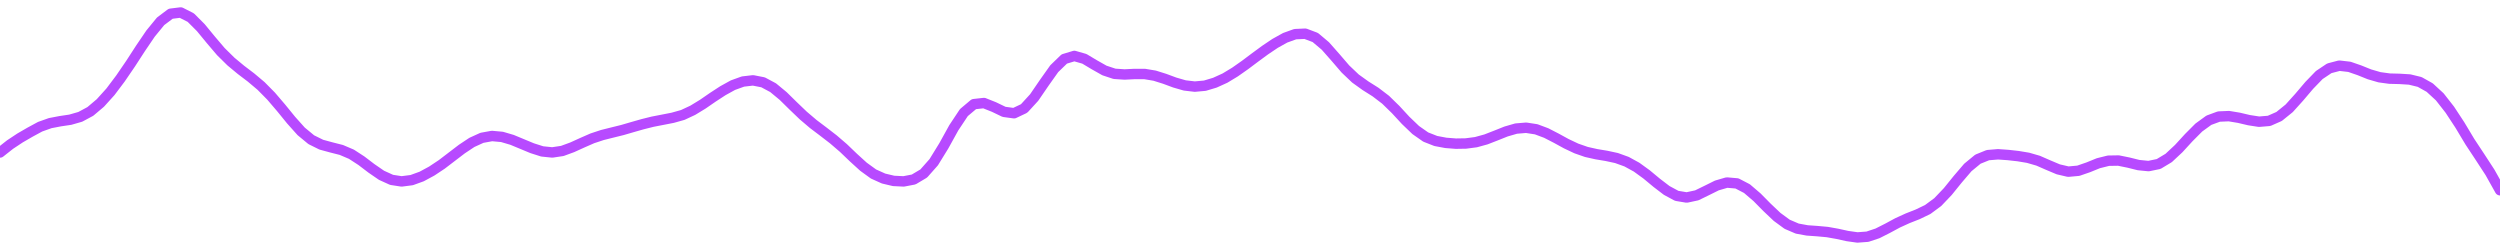 <svg xmlns="http://www.w3.org/2000/svg" width="600" height="60" viewBox="0 0 600 60"><path fill="none" stroke="#b74aff" stroke-linecap="round" stroke-linejoin="round" stroke-width="2.5" d="m0 36.6 2.41-1.9 2.4-1.59 2.42-1.4 2.4-1.3 2.42-.86 2.4-.46 2.42-.36 2.4-.69 2.42-1.3 2.4-2.03 2.42-2.68 2.4-3.19 2.42-3.54 2.4-3.7 2.41-3.55 2.41-2.94 2.41-1.81 2.41-.3 2.41 1.22 2.41 2.41 2.41 2.93 2.41 2.83 2.41 2.38 2.41 2 2.41 1.83 2.41 2.03 2.41 2.44 2.41 2.82 2.41 2.96 2.4 2.68 2.42 2 2.4 1.19 2.42.66 2.4.61 2.42 1.03 2.4 1.56 2.42 1.84 2.4 1.65 2.42 1.1 2.4.37 2.42-.31 2.4-.87 2.41-1.3 2.41-1.6 2.41-1.84 2.41-1.84 2.41-1.6 2.41-1.1 2.41-.44 2.41.22 2.41.71 2.41 1 2.41 1 2.41.77 2.41.25 2.41-.36 2.4-.88 2.42-1.1 2.4-1.05 2.42-.8 2.4-.6 2.42-.6 2.4-.7 2.42-.69 2.4-.6 2.42-.47 2.4-.47 2.42-.68 2.4-1.12 2.41-1.47 2.41-1.66 2.41-1.57 2.41-1.33 2.41-.87 2.41-.28 2.41.47 2.41 1.29 2.41 1.99 2.41 2.37 2.41 2.31 2.41 2.05 2.41 1.82 2.41 1.86 2.41 2.07 2.4 2.3 2.42 2.2 2.4 1.74 2.42 1.09 2.4.57 2.42.12 2.4-.46 2.42-1.44 2.4-2.71 2.42-3.93 2.4-4.34 2.42-3.64 2.4-2.02 2.41-.27 2.41.96 2.41 1.16 2.41.33 2.41-1.14 2.41-2.63 2.41-3.52 2.41-3.4 2.41-2.33 2.41-.73 2.41.69 2.41 1.44 2.41 1.36 2.41.8 2.41.16 2.4-.12h2.42l2.4.4 2.42.76 2.4.89 2.42.7 2.4.28 2.42-.22 2.4-.72 2.42-1.1 2.4-1.45 2.42-1.7 2.4-1.8 2.41-1.77 2.41-1.62 2.41-1.34 2.41-.87 2.41-.11 2.41.91 2.41 2.03 2.41 2.73 2.41 2.8 2.41 2.29 2.41 1.73 2.41 1.52 2.41 1.84 2.41 2.35 2.4 2.6 2.42 2.32 2.4 1.68 2.42.95 2.4.45 2.42.19 2.4-.04 2.42-.32 2.4-.66 2.42-.94 2.4-.96 2.42-.7 2.4-.2 2.41.37 2.41.9 2.41 1.24 2.41 1.32 2.41 1.14 2.41.84 2.41.54 2.41.4 2.41.52 2.41.87 2.41 1.32 2.41 1.75 2.41 2L400 45.7l2.41 1.3 2.4.4 2.42-.52 2.4-1.17 2.42-1.2 2.4-.7 2.42.21 2.4 1.25 2.42 2.07 2.4 2.43 2.42 2.29 2.4 1.76 2.42 1.04 2.4.44 2.41.17 2.41.22 2.41.43 2.41.53 2.41.34 2.41-.18 2.41-.8 2.41-1.22 2.41-1.3 2.41-1.1 2.41-.95 2.41-1.16 2.41-1.78 2.41-2.53 2.41-2.98 2.4-2.8 2.42-1.99 2.4-.97 2.42-.2 2.4.17 2.42.27 2.4.4 2.42.7 2.4 1.05 2.42 1.02 2.4.56 2.42-.22 2.4-.83 2.41-.98 2.41-.6 2.41-.04 2.41.49 2.41.6 2.41.24 2.41-.5 2.41-1.45 2.41-2.25 2.41-2.63 2.41-2.42 2.41-1.75 2.41-.89 2.41-.1 2.4.4 2.42.57 2.4.37 2.42-.2 2.4-1.06L549.4 26l2.4-2.66 2.42-2.85 2.4-2.48 2.42-1.62 2.4-.63 2.42.28 2.4.83 2.41.97 2.41.7 2.41.33 2.41.06 2.41.15 2.41.59 2.41 1.35 2.41 2.22 2.41 3.08 2.41 3.67 2.41 4.02 2.41 3.65 2.41 3.7 2.41 4.3"/></svg>